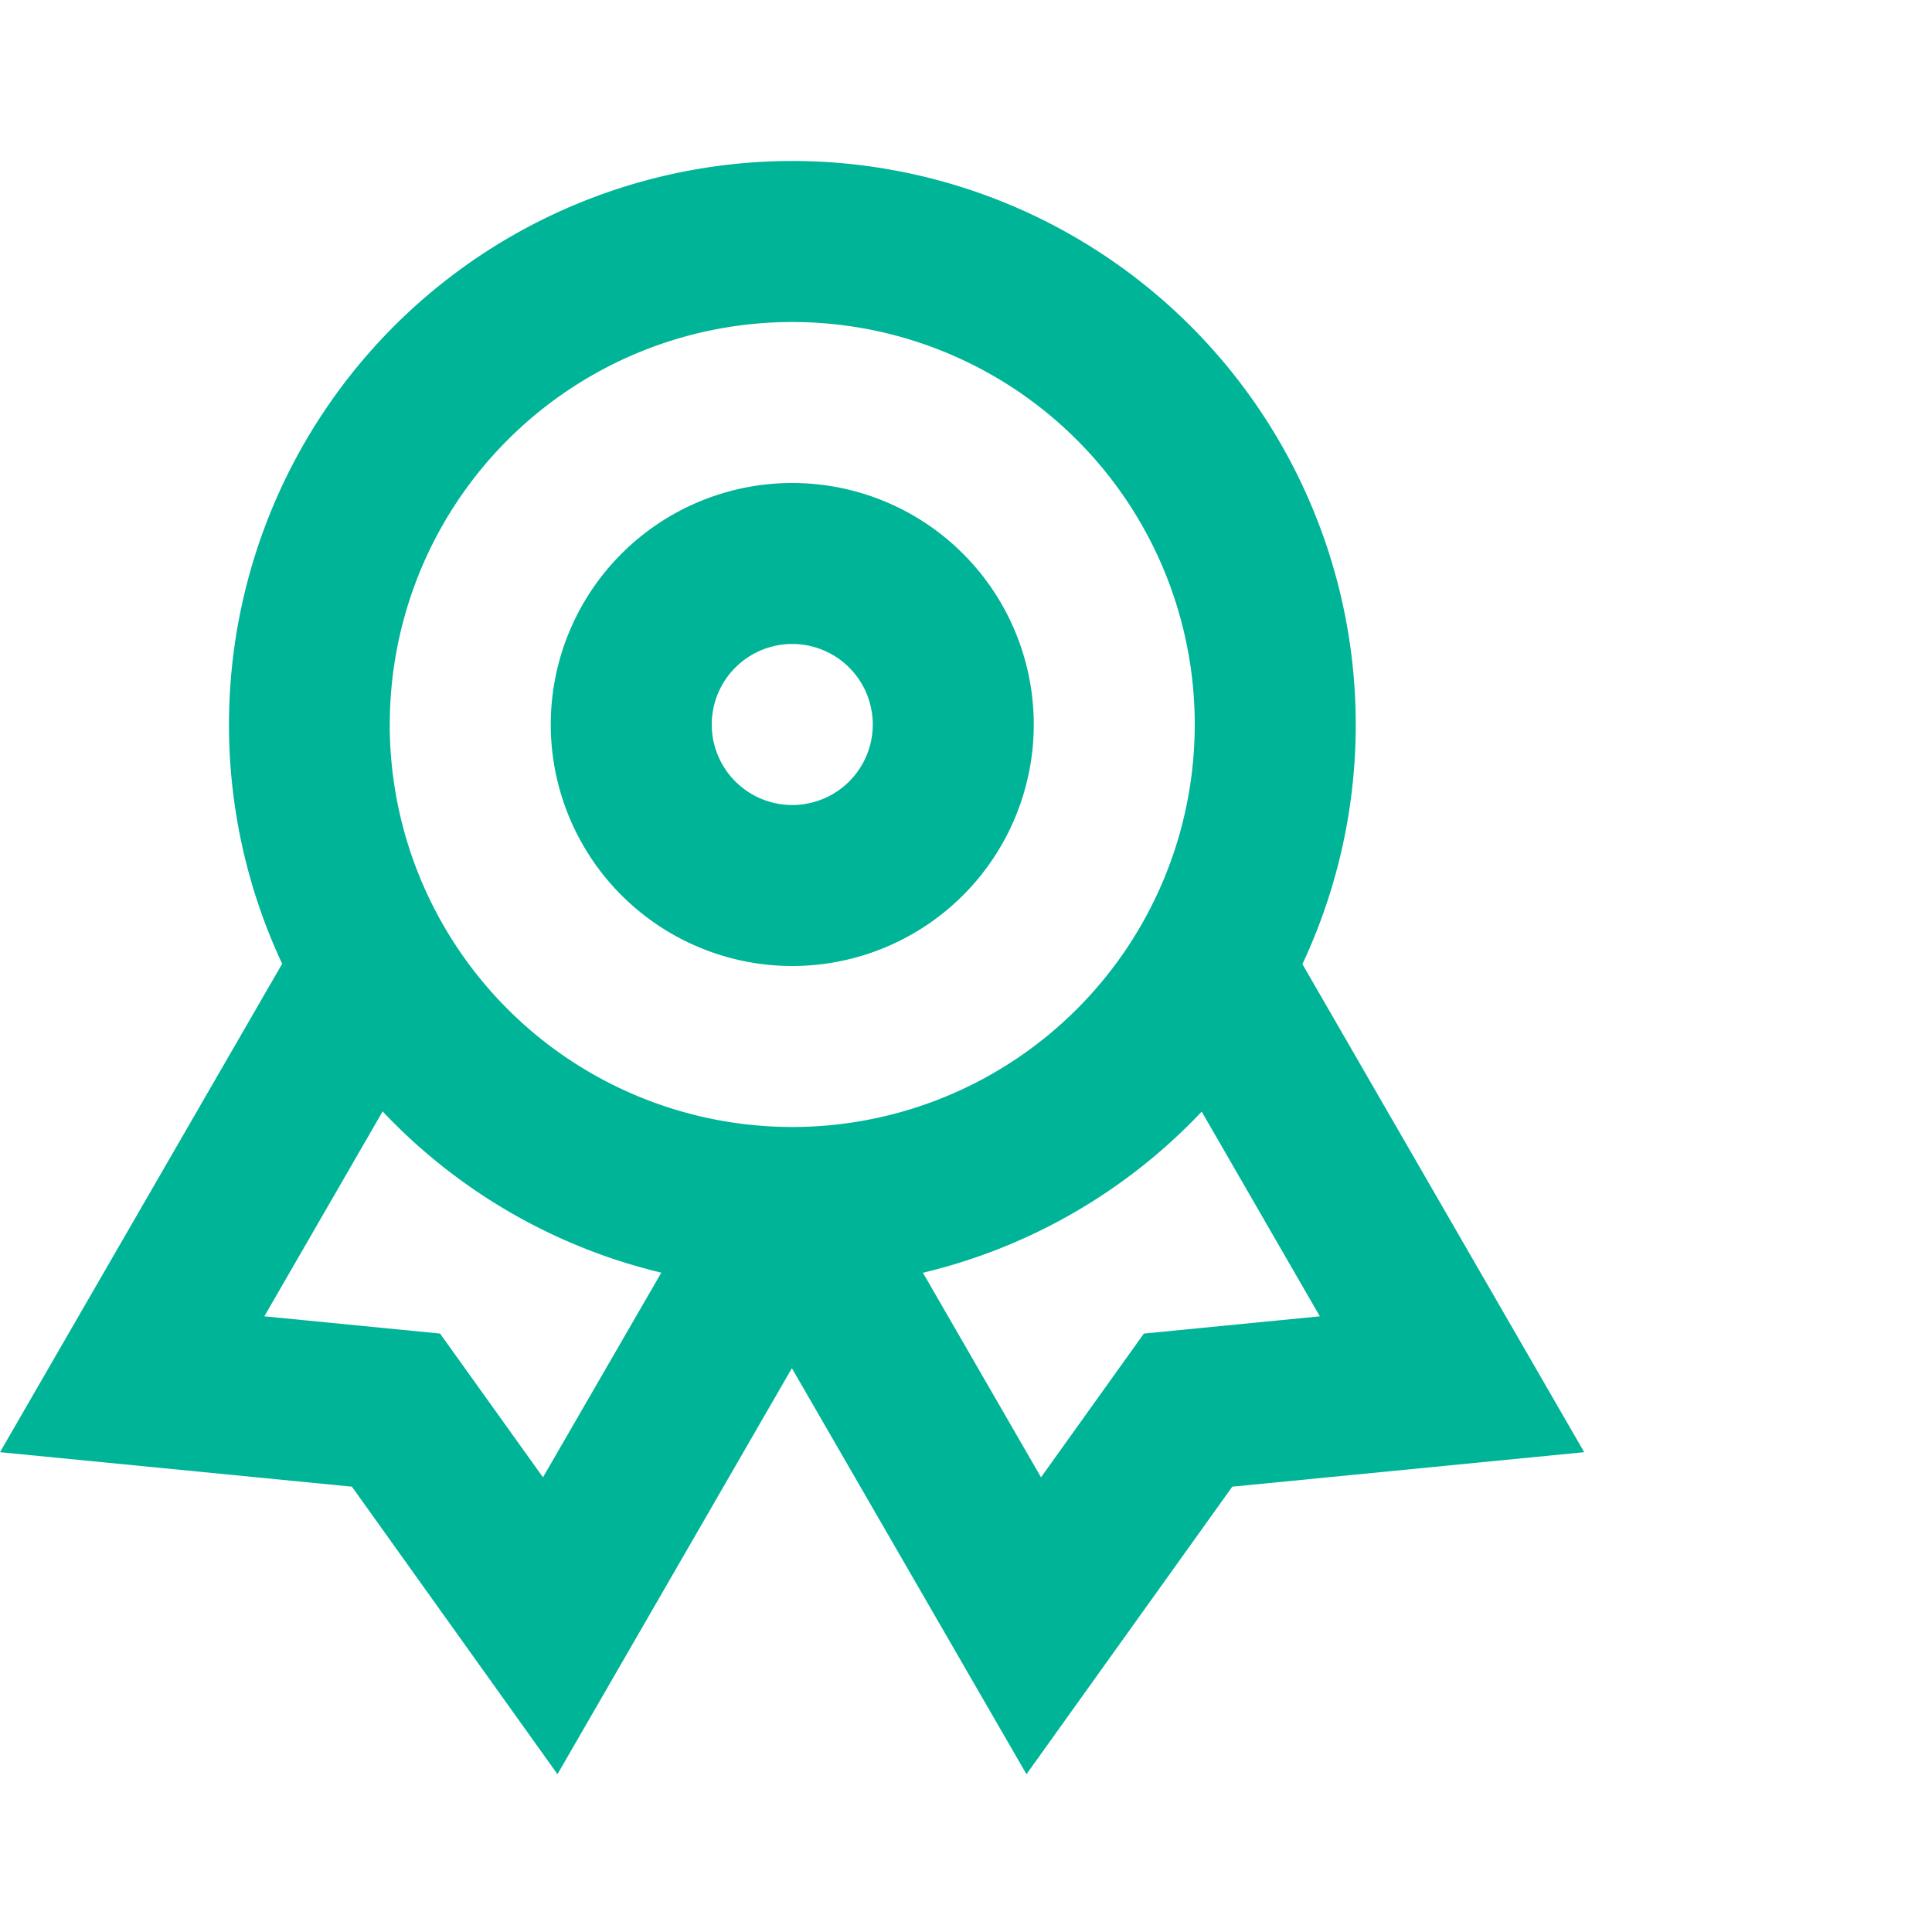 <svg xmlns="http://www.w3.org/2000/svg" width="40" height="39.999" viewBox="0 0 40 39.999">
  <g id="Group_45740" data-name="Group 45740" transform="translate(-724 -1681)">
    <g id="award-m" transform="translate(724 1684.333)">
      <path id="Path_103397" data-name="Path 103397" d="M14,6a5,5,0,1,0,5,5A5,5,0,0,0,14,6Zm-1.667,5A1.667,1.667,0,1,1,14,12.667,1.667,1.667,0,0,1,12.333,11Z" transform="translate(2.403 0.667)" fill="#00b498" fill-rule="evenodd"/>
      <path id="Path_103398" data-name="Path 103398" d="M18.561,2A11.672,11.672,0,0,0,8,18.621L2.158,28.733l7.286.714L13.7,35.4l4.853-8.406L23.41,35.4l4.261-5.953,7.286-.714L29.123,18.628A11.672,11.672,0,0,0,18.561,2ZM7.631,25.92l2.449-4.242a11.655,11.655,0,0,0,5.77,3.338L13.4,29.253l-2.131-2.976Zm19.407-4.238a11.652,11.652,0,0,1-5.772,3.336l2.445,4.235,2.13-2.976,3.643-.357Zm-16.81-8.016A8.333,8.333,0,1,1,18.561,22,8.333,8.333,0,0,1,10.227,13.666Z" transform="translate(-2.158 -2)" fill="#00b498" fill-rule="evenodd"/>
    </g>
    <rect id="Rectangle_32690" data-name="Rectangle 32690" width="39.999" height="39.999" transform="translate(724 1681)" fill="none"/>
  </g>
</svg>
